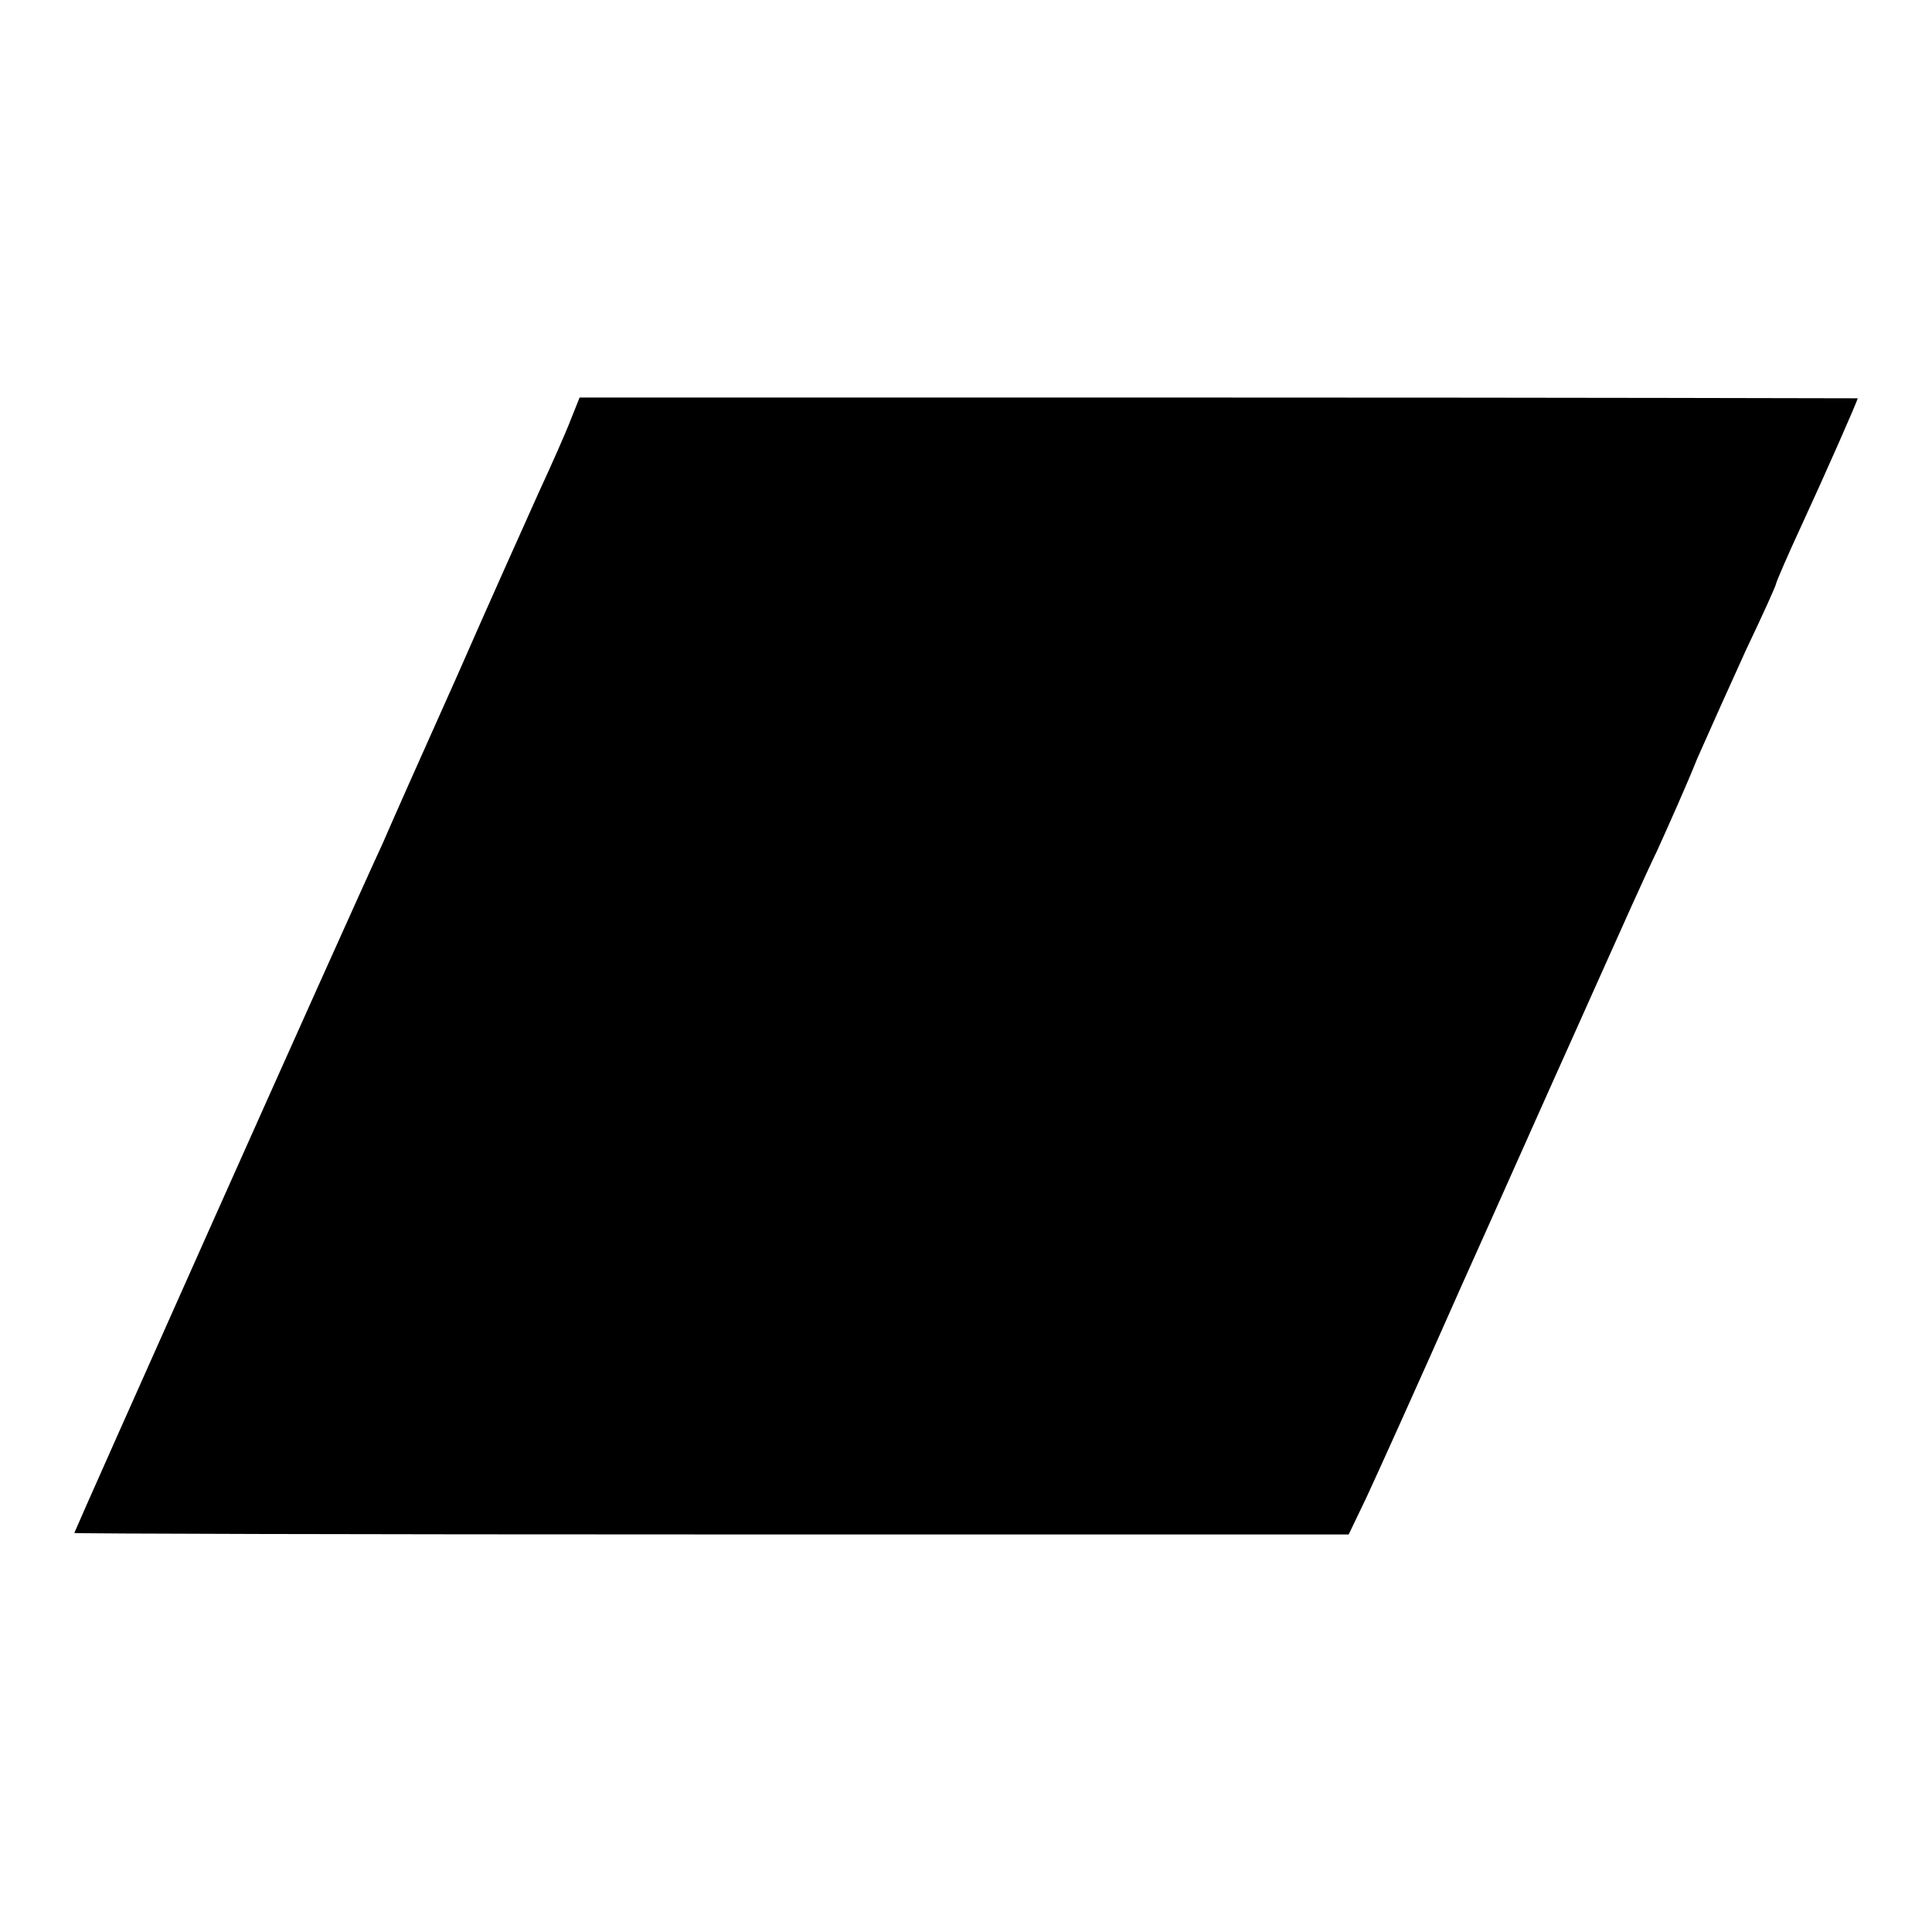 <?xml version="1.0" standalone="no"?>
<!DOCTYPE svg PUBLIC "-//W3C//DTD SVG 20010904//EN"
 "http://www.w3.org/TR/2001/REC-SVG-20010904/DTD/svg10.dtd">
<svg version="1.0" xmlns="http://www.w3.org/2000/svg"
 width="260pt" height="260pt" viewBox="0 0 260 260"
 preserveAspectRatio="xMidYMid meet">
<g transform="translate(0,260) scale(0.1,-0.1)"
fill="#000000" stroke="none">
<path d="M768 2035 c-6 -16 -26 -61 -44 -100 -17 -38 -67 -149 -109 -245 -43
-96 -88 -197 -100 -225 -51 -110 -415 -926 -415 -928 0 -1 386 -2 857 -2 l858
0 24 50 c13 28 71 156 128 285 58 129 113 253 123 275 10 22 39 87 65 145 26
58 59 132 75 165 15 33 40 89 54 124 15 34 45 101 66 147 22 46 40 86 40 88 0
2 15 37 34 78 31 67 76 169 76 172 0 0 -387 1 -860 1 l-860 0 -12 -30z"/>
</g>
</svg>
